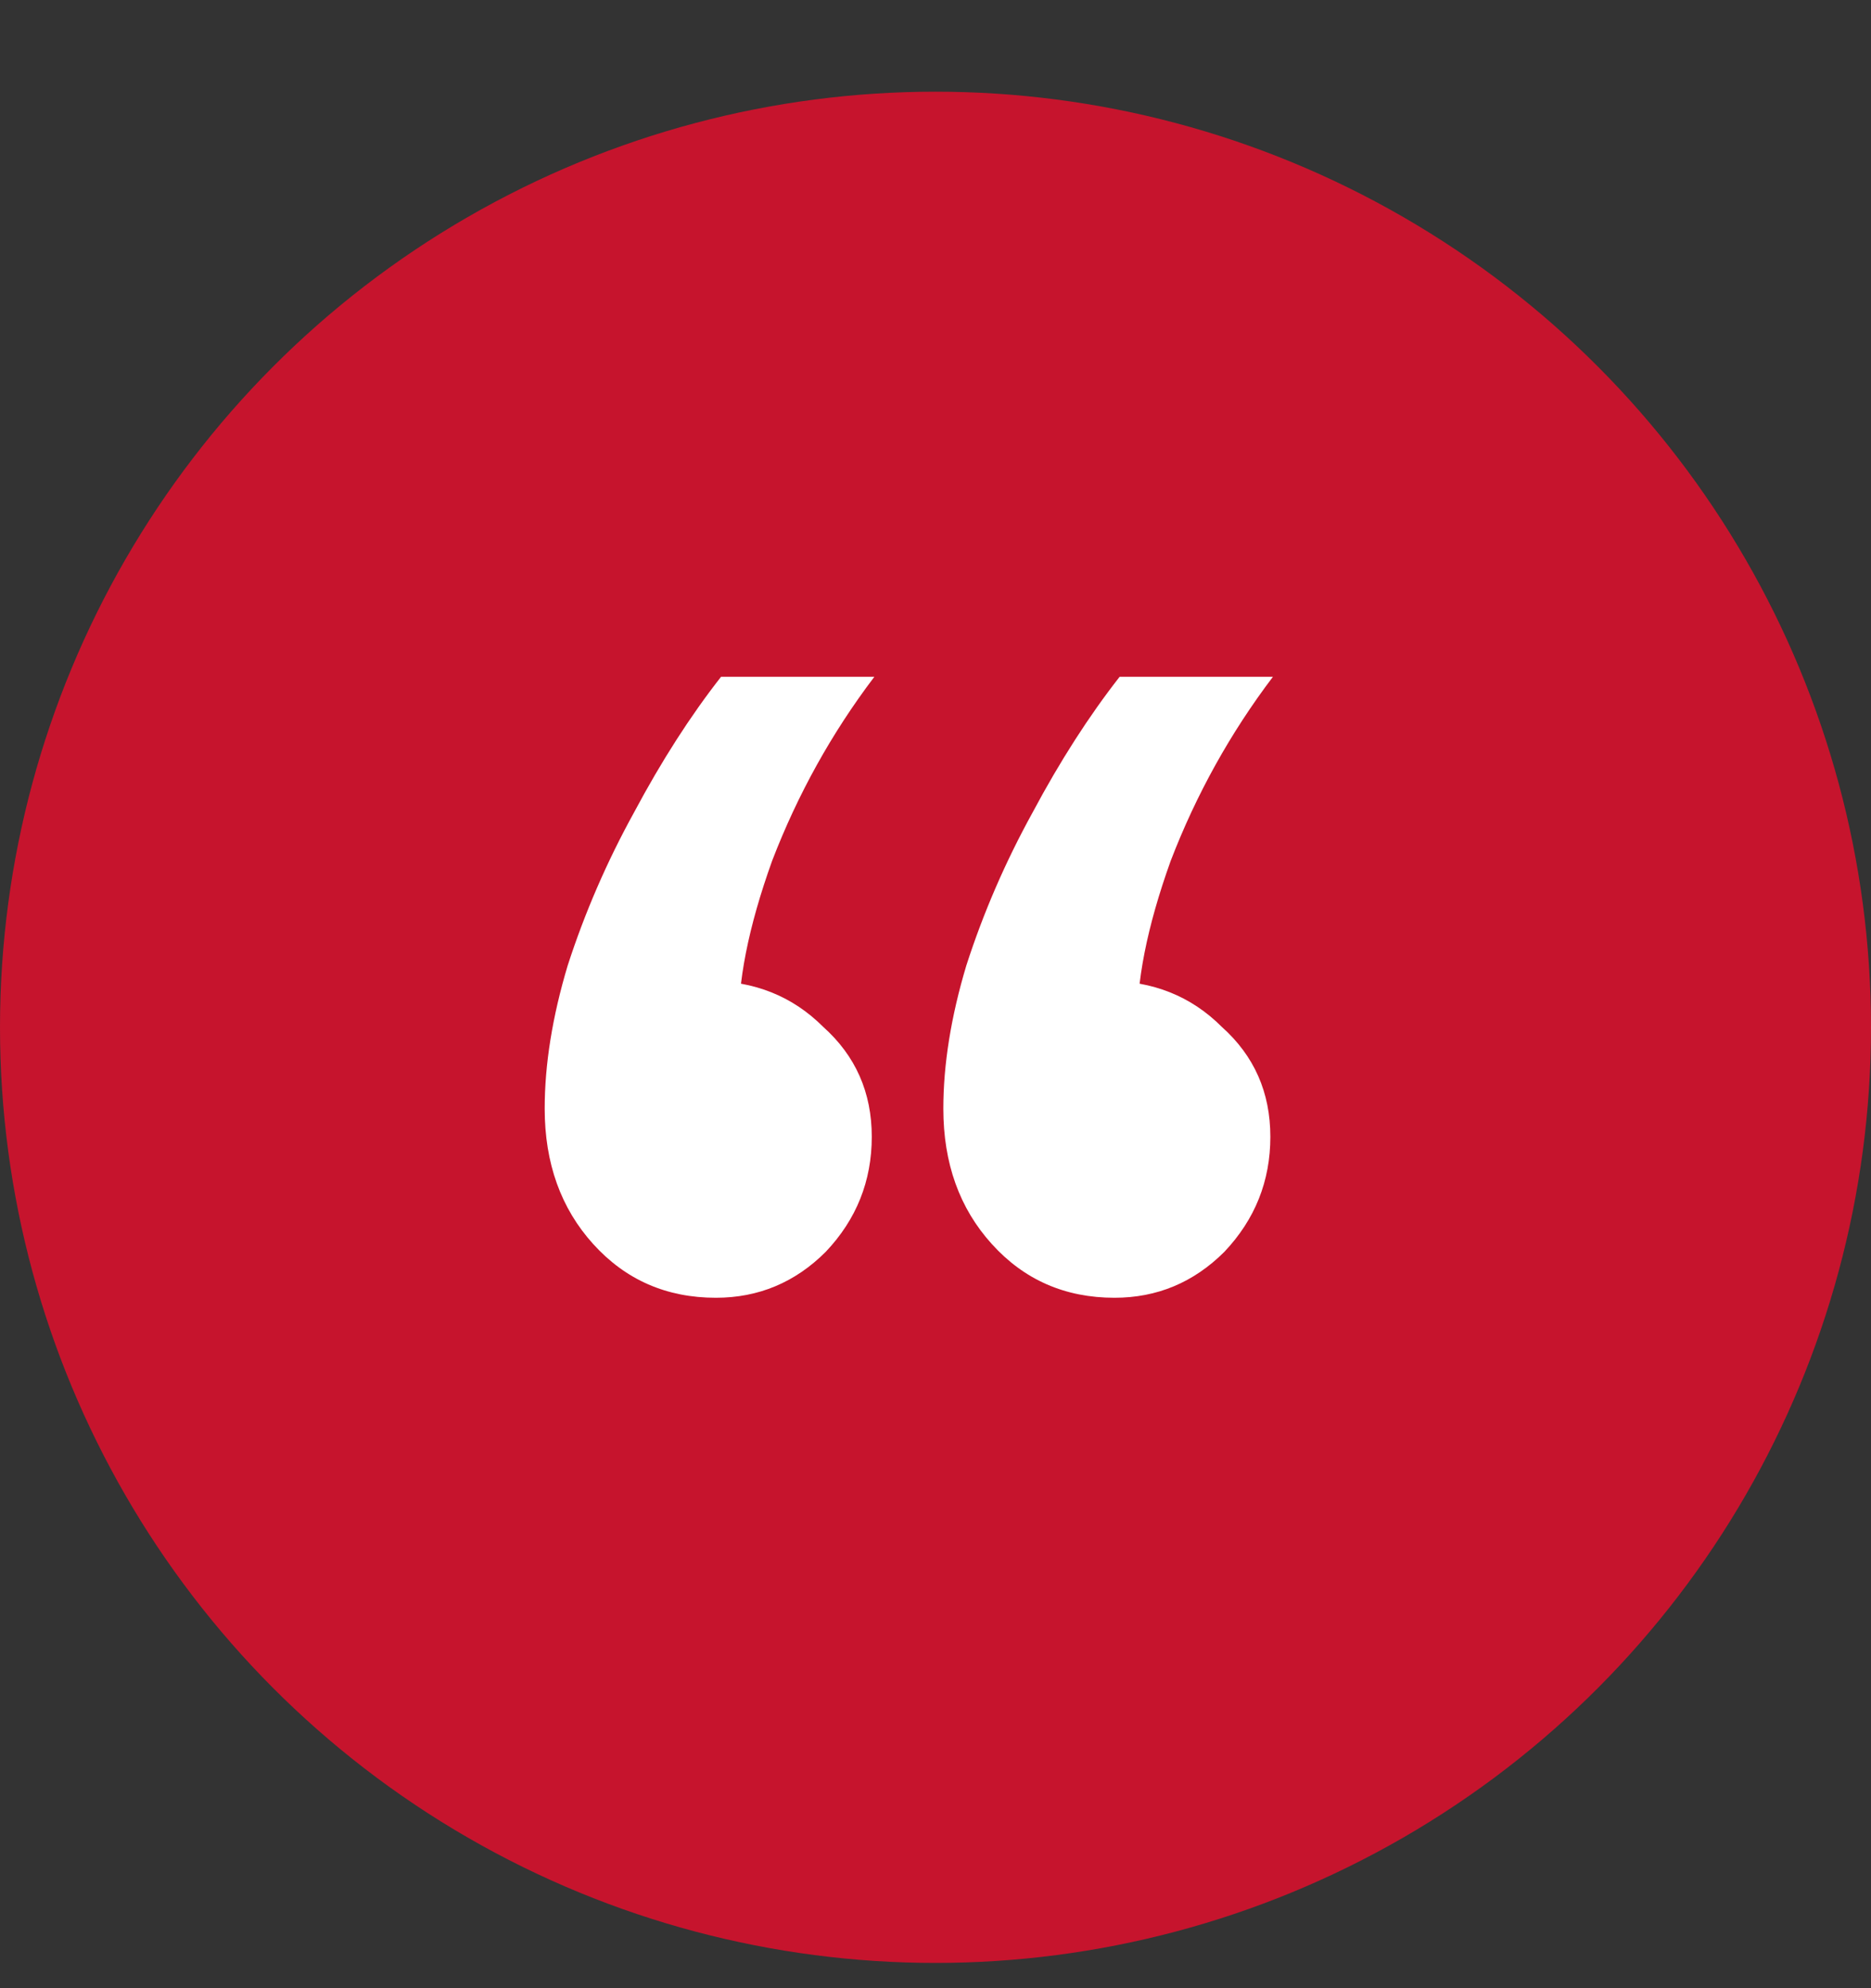 <?xml version="1.0" encoding="UTF-8"?> <svg xmlns="http://www.w3.org/2000/svg" width="32" height="34" viewBox="0 0 32 34" fill="none"><rect x="0" y="0" width="32" height="34" fill="#333333" stroke="none"/><circle cx="16" cy="17.568" r="16" fill="#C6142D"></circle><path d="M12.332 11.574H14.954C14.225 12.535 13.643 13.584 13.206 14.72C12.798 15.856 12.608 16.818 12.637 17.605L12.113 16.774C12.9 16.774 13.555 17.036 14.08 17.561C14.633 18.056 14.91 18.682 14.91 19.44C14.91 20.197 14.648 20.853 14.123 21.407C13.599 21.931 12.973 22.193 12.244 22.193C11.399 22.193 10.7 21.887 10.146 21.275C9.593 20.664 9.316 19.892 9.316 18.959C9.316 18.202 9.447 17.386 9.709 16.512C10.001 15.609 10.38 14.735 10.846 13.89C11.312 13.016 11.807 12.244 12.332 11.574ZM19.149 11.574H21.771C21.043 12.535 20.46 13.584 20.023 14.72C19.615 15.856 19.426 16.818 19.455 17.605L18.93 16.774C19.717 16.774 20.373 17.036 20.897 17.561C21.451 18.056 21.727 18.682 21.727 19.44C21.727 20.197 21.465 20.853 20.941 21.407C20.416 21.931 19.79 22.193 19.061 22.193C18.217 22.193 17.517 21.887 16.964 21.275C16.41 20.664 16.134 19.892 16.134 18.959C16.134 18.202 16.265 17.386 16.527 16.512C16.818 15.609 17.197 14.735 17.663 13.89C18.129 13.016 18.625 12.244 19.149 11.574Z" fill="white"></path></svg> 